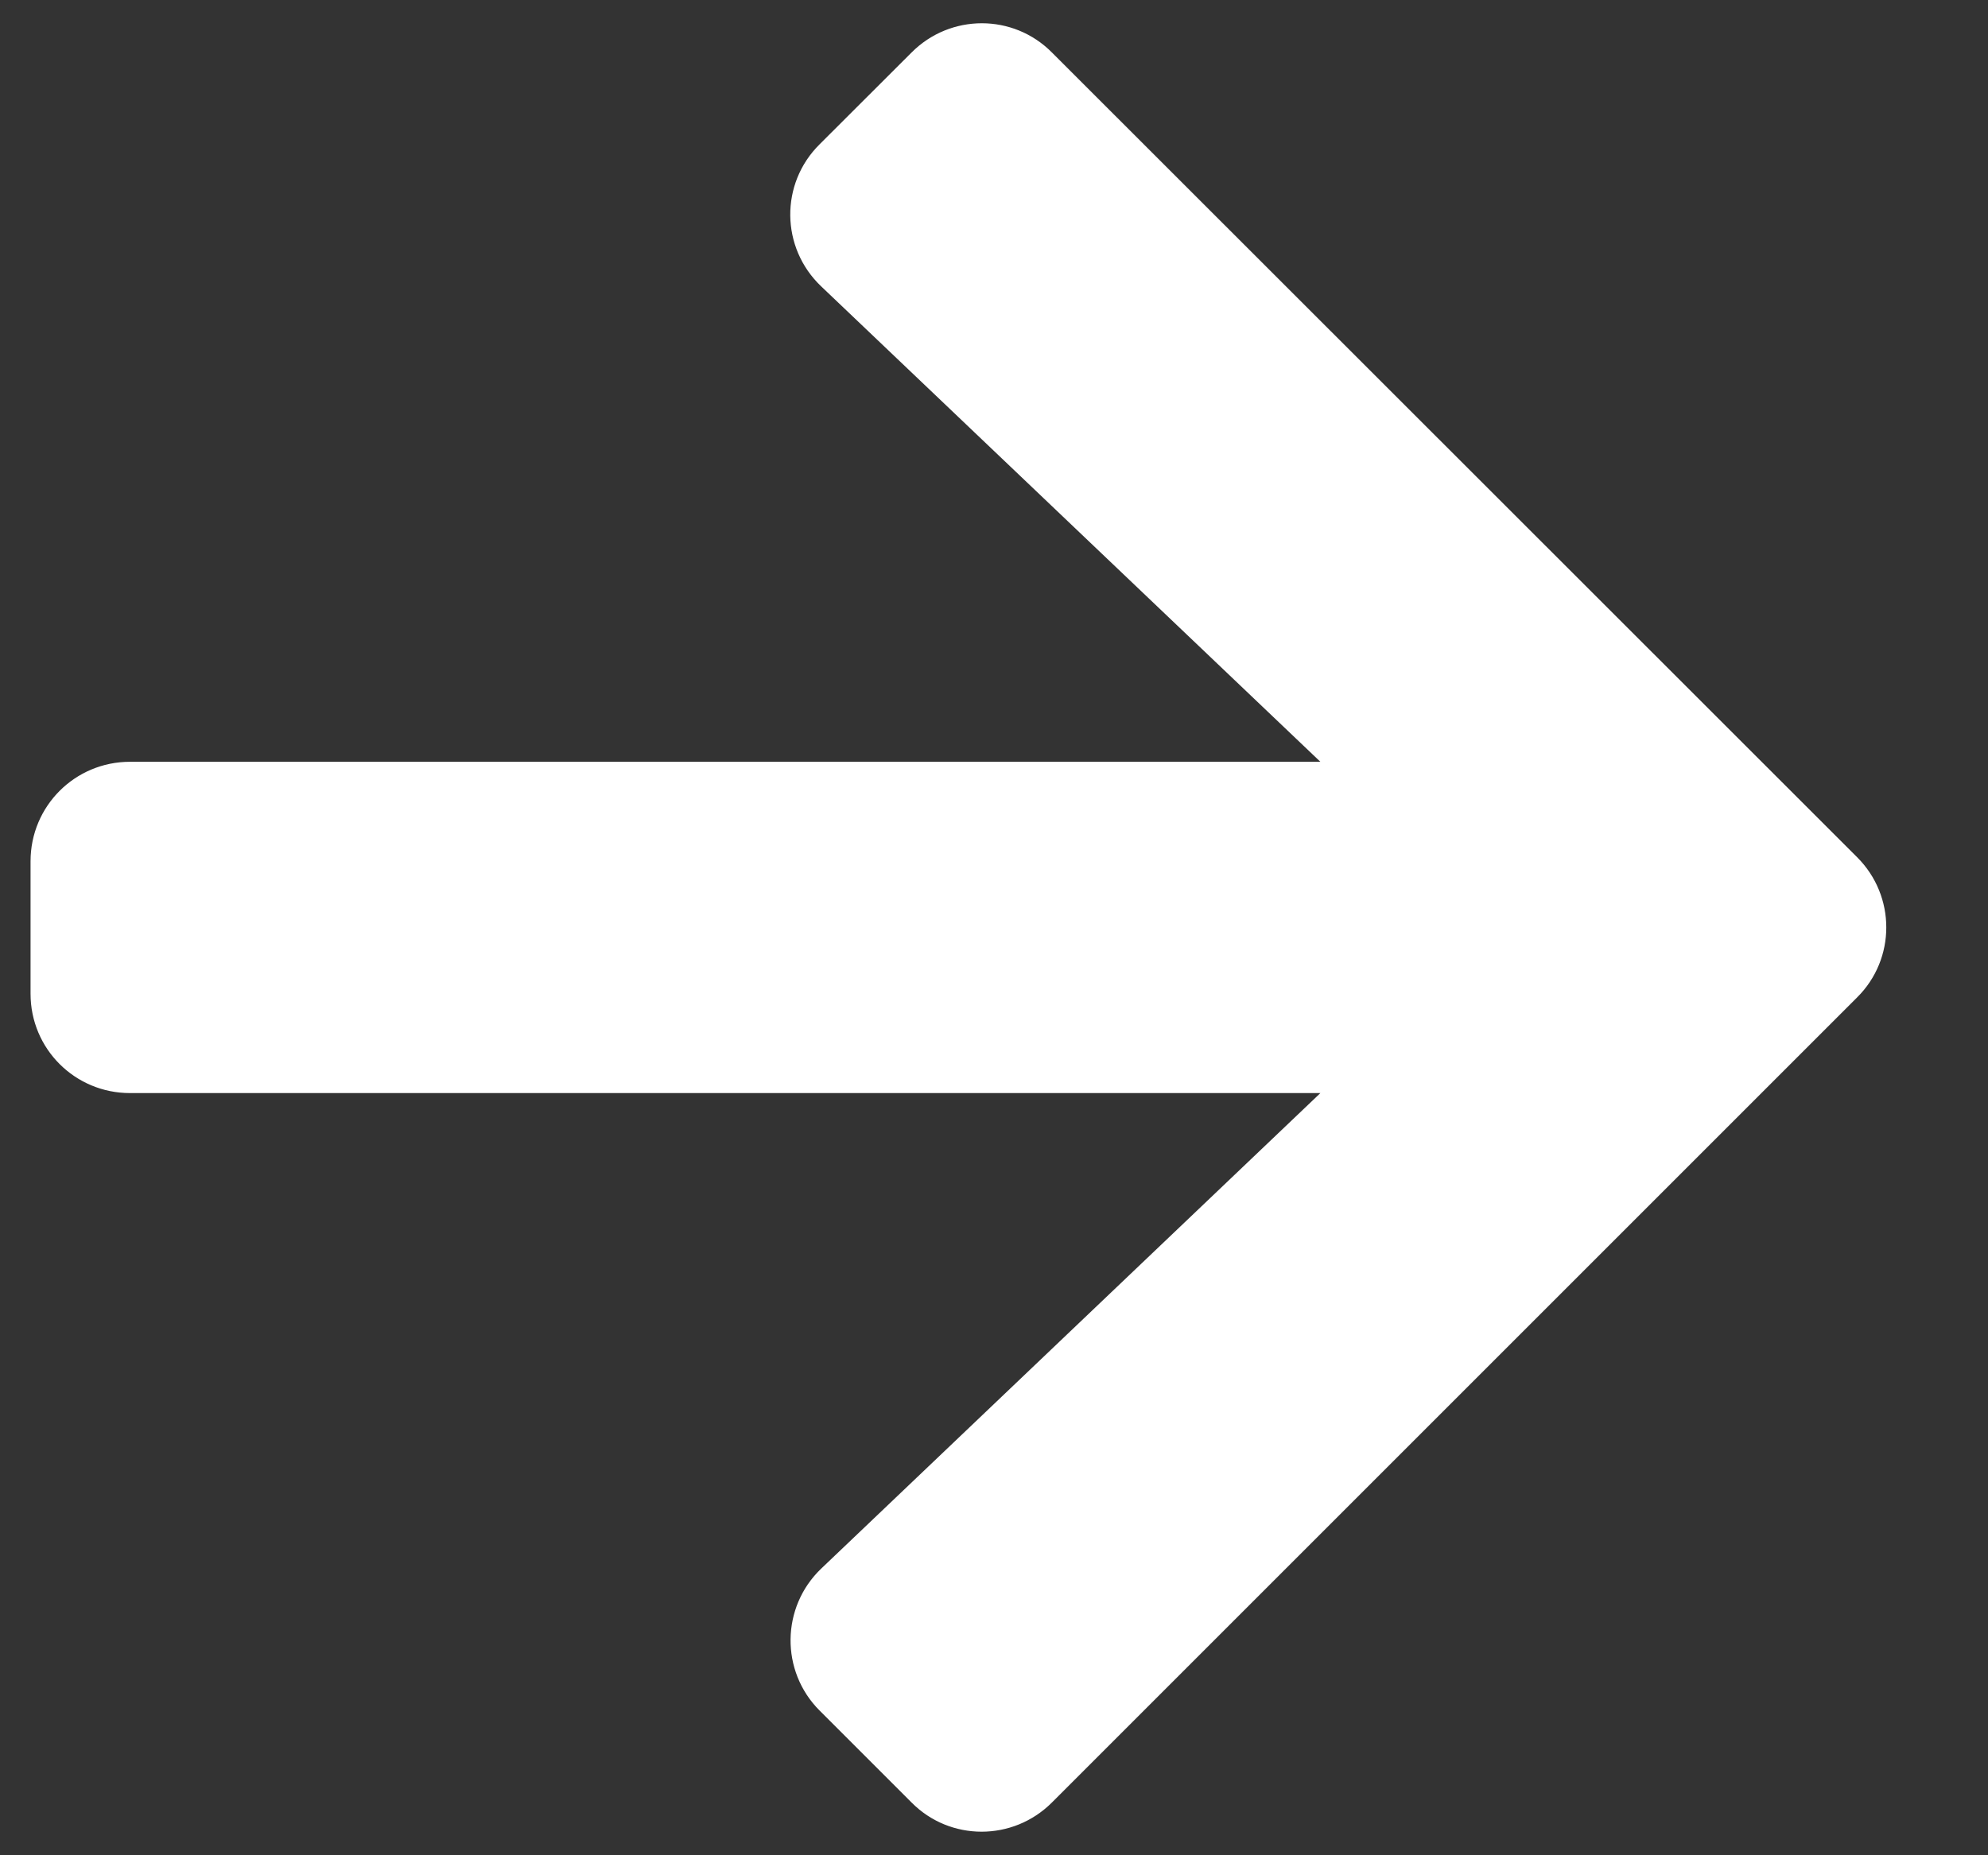 <svg width="15" height="14" viewBox="0 0 15 14" fill="none" xmlns="http://www.w3.org/2000/svg">
<rect x="0" y="0" width="15" height="14" fill="#333333" stroke="none"/>
<path d="M6.195 1.1L6.195 1.1L6.889 0.407C7.176 0.119 7.641 0.119 7.926 0.407L7.926 0.407L14.001 6.479C14.289 6.766 14.289 7.231 14.001 7.516L14.001 7.516L7.926 13.591C7.638 13.879 7.173 13.878 6.889 13.591L6.889 13.591L6.195 12.897C5.904 12.606 5.91 12.132 6.207 11.848L9.973 8.26L10.001 8.233H9.962H0.981C0.574 8.233 0.246 7.906 0.246 7.499V6.499C0.246 6.092 0.574 5.764 0.981 5.764H9.962H10.001L9.973 5.737L6.207 2.15L6.207 2.15C5.907 1.865 5.901 1.391 6.195 1.1Z" fill="white" stroke="white" stroke-width="0.031"/>
</svg>
